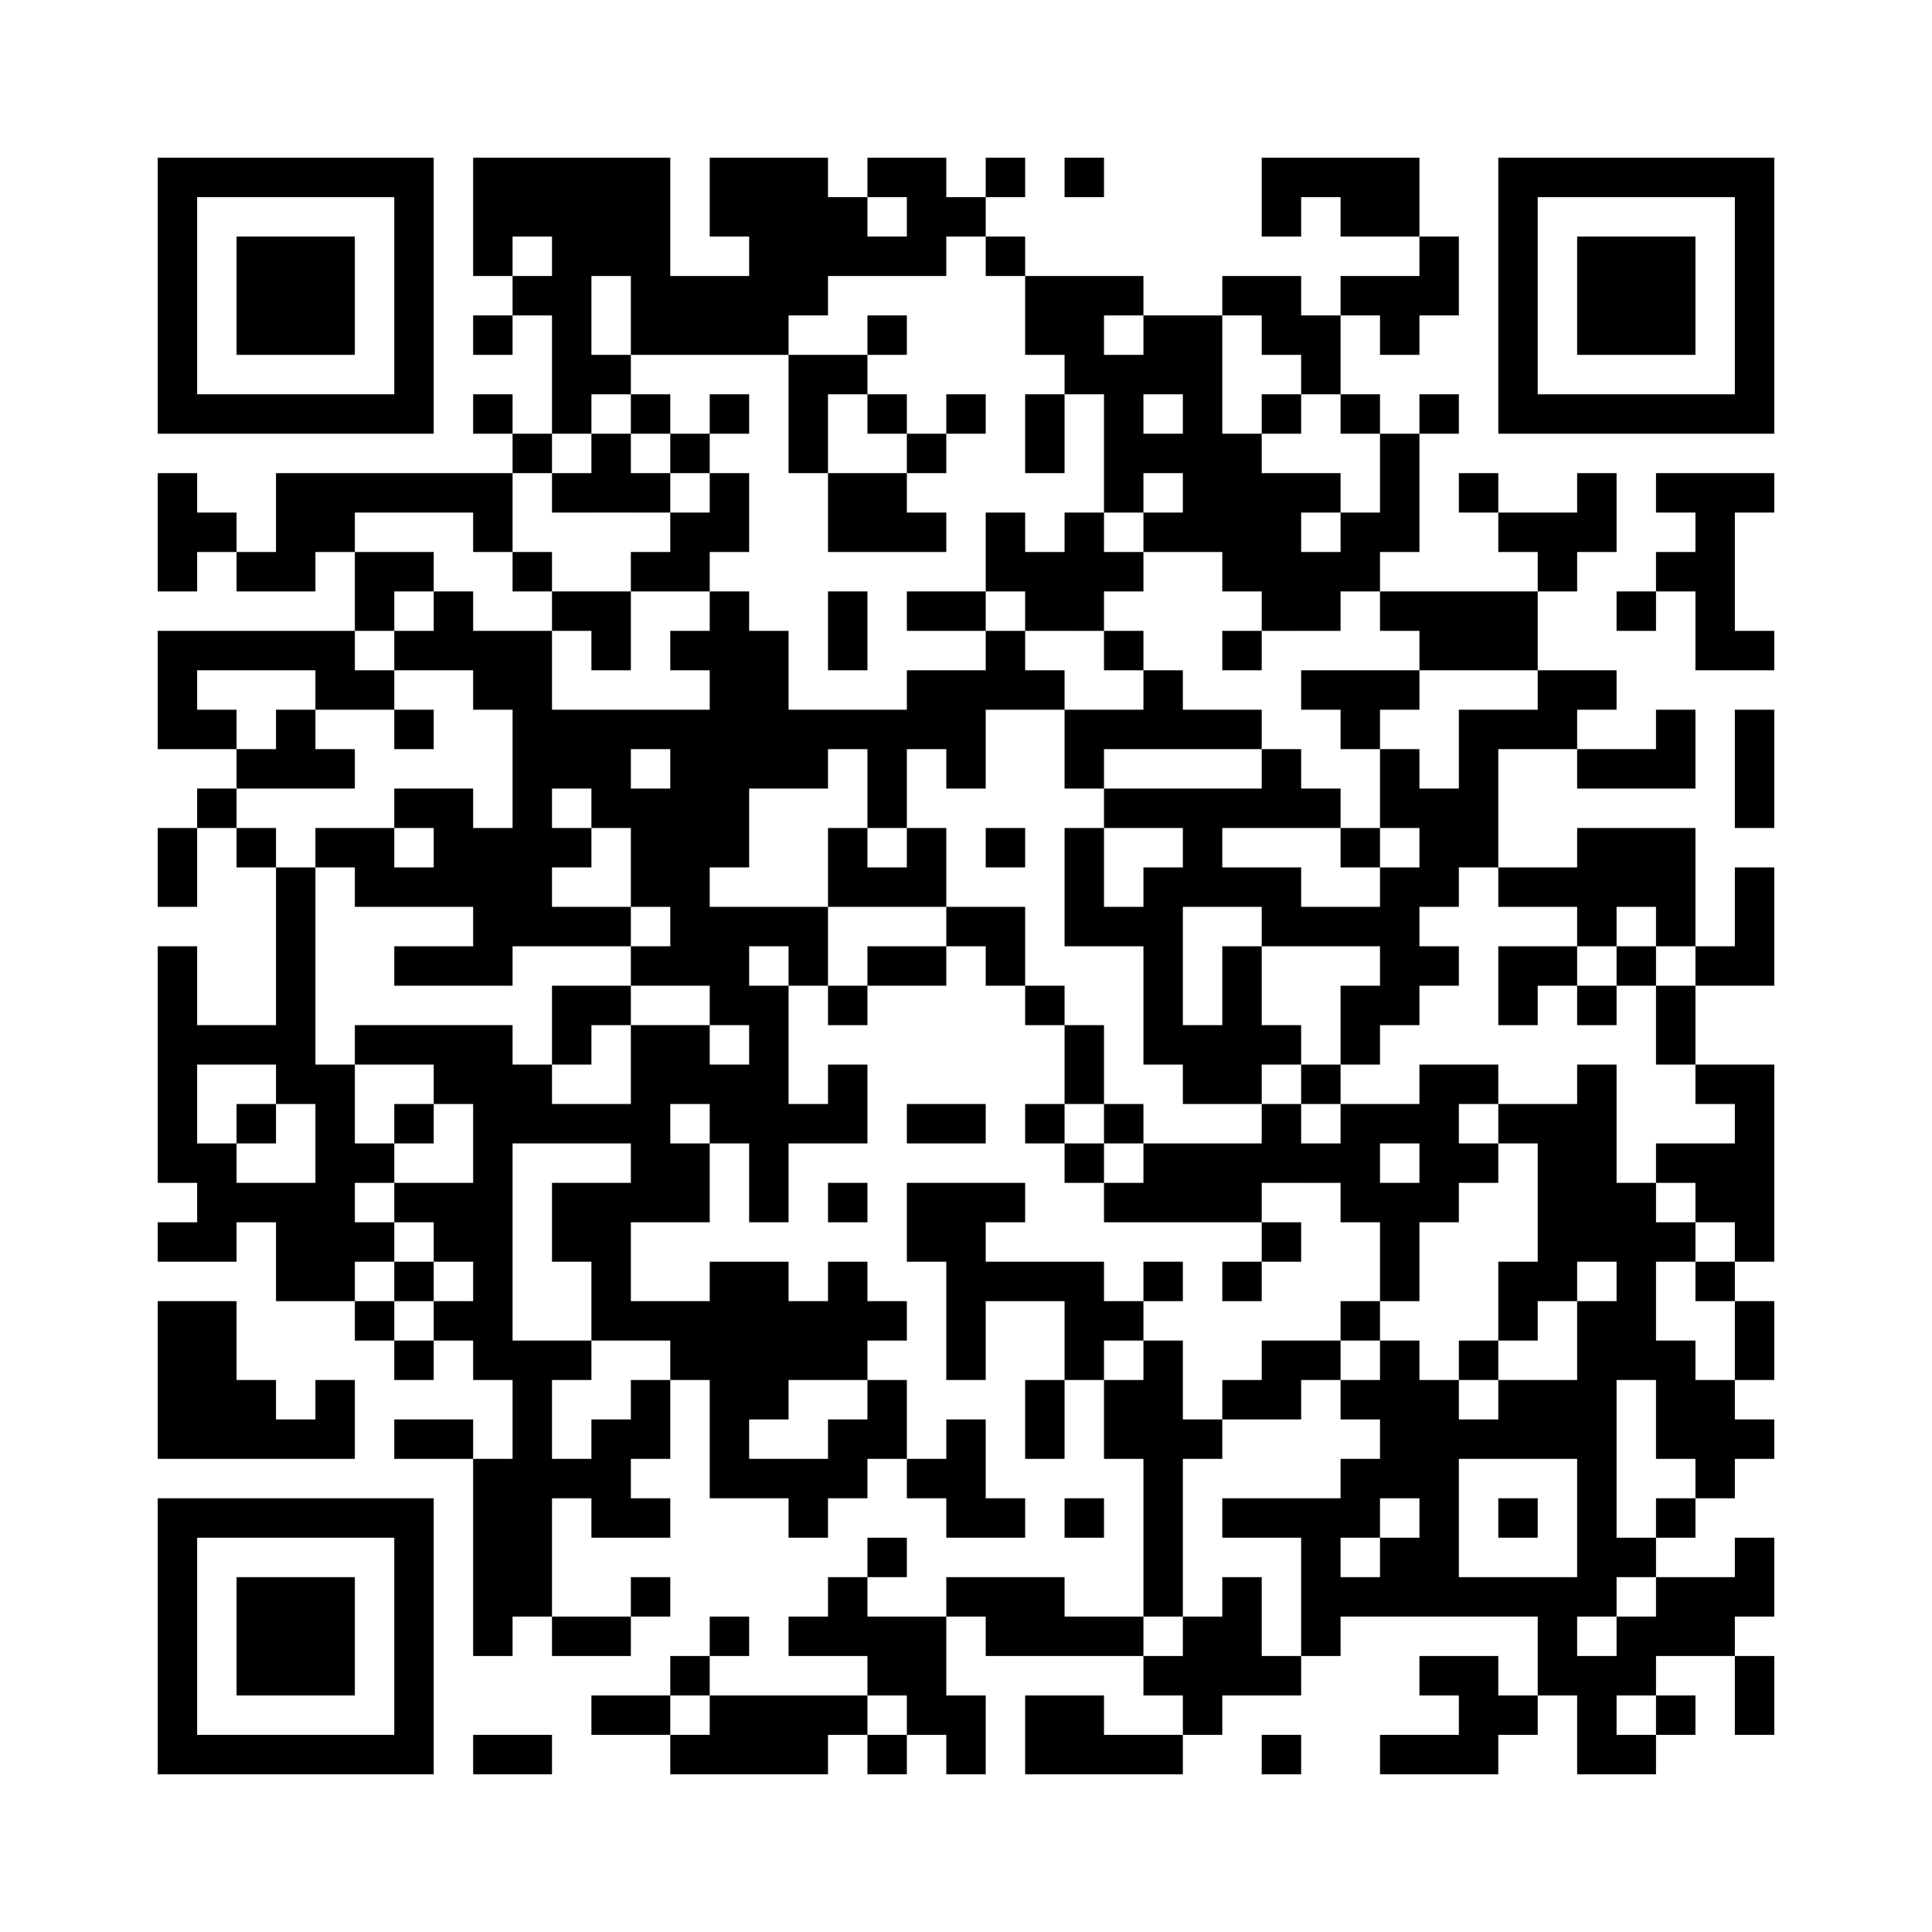 ﻿<?xml version="1.0" encoding="UTF-8"?>
<!DOCTYPE svg PUBLIC "-//W3C//DTD SVG 1.1//EN" "http://www.w3.org/Graphics/SVG/1.1/DTD/svg11.dtd">
<svg xmlns="http://www.w3.org/2000/svg" version="1.1" viewBox="0 0 49 49" stroke="none">
	<rect width="100%" height="100%" fill="#ffffff"/>
	<path d="M4,4h7v1h-7z M12,4h5v2h-5z M18,4h3v2h-3z M22,4h2v1h-2z M25,4h1v1h-1z M27,4h1v1h-1z M32,4h4v1h-4z M38,4h7v1h-7z M4,5h1v6h-1z M10,5h1v6h-1z M21,5h1v2h-1z M23,5h2v1h-2z M32,5h1v1h-1z M34,5h2v1h-2z M38,5h1v6h-1z M44,5h1v6h-1z M6,6h3v3h-3z M12,6h1v1h-1z M14,6h1v5h-1z M15,6h2v1h-2z M19,6h2v2h-2z M22,6h2v1h-2z M25,6h1v1h-1z M36,6h1v2h-1z M40,6h3v3h-3z M13,7h1v1h-1z M16,7h3v2h-3z M26,7h2v2h-2z M28,7h1v1h-1z M31,7h2v1h-2z M34,7h2v1h-2z M12,8h1v1h-1z M19,8h1v1h-1z M22,8h1v1h-1z M29,8h2v2h-2z M32,8h2v1h-2z M35,8h1v1h-1z M15,9h1v1h-1z M20,9h1v3h-1z M21,9h1v1h-1z M27,9h2v1h-2z M33,9h1v1h-1z M5,10h5v1h-5z M12,10h1v1h-1z M16,10h1v1h-1z M18,10h1v1h-1z M22,10h1v1h-1z M24,10h1v1h-1z M26,10h1v2h-1z M28,10h1v3h-1z M30,10h1v4h-1z M32,10h1v1h-1z M34,10h1v1h-1z M36,10h1v1h-1z M39,10h5v1h-5z M13,11h1v1h-1z M15,11h1v2h-1z M17,11h1v1h-1z M23,11h1v1h-1z M29,11h1v1h-1z M31,11h1v4h-1z M35,11h1v3h-1z M4,12h1v3h-1z M7,12h6v1h-6z M14,12h1v1h-1z M16,12h1v1h-1z M18,12h1v2h-1z M21,12h2v2h-2z M32,12h1v4h-1z M33,12h1v1h-1z M37,12h1v1h-1z M40,12h1v2h-1z M42,12h3v1h-3z M5,13h1v1h-1z M7,13h2v1h-2z M12,13h1v1h-1z M17,13h1v2h-1z M23,13h1v1h-1z M25,13h1v2h-1z M27,13h1v3h-1z M29,13h1v1h-1z M34,13h1v2h-1z M38,13h2v1h-2z M43,13h1v4h-1z M6,14h2v1h-2z M9,14h2v1h-2z M13,14h1v1h-1z M16,14h1v1h-1z M26,14h1v2h-1z M28,14h1v1h-1z M33,14h1v2h-1z M39,14h1v1h-1z M42,14h1v1h-1z M9,15h1v1h-1z M11,15h1v2h-1z M14,15h2v1h-2z M18,15h1v7h-1z M21,15h1v2h-1z M23,15h2v1h-2z M35,15h4v1h-4z M41,15h1v1h-1z M4,16h5v1h-5z M10,16h1v1h-1z M12,16h2v2h-2z M15,16h1v1h-1z M17,16h1v1h-1z M19,16h1v4h-1z M25,16h1v2h-1z M28,16h1v1h-1z M31,16h1v1h-1z M36,16h3v1h-3z M44,16h1v1h-1z M4,17h1v2h-1z M8,17h2v1h-2z M23,17h2v2h-2z M26,17h1v1h-1z M29,17h1v2h-1z M33,17h3v1h-3z M39,17h2v1h-2z M5,18h1v1h-1z M7,18h1v2h-1z M10,18h1v1h-1z M13,18h3v2h-3z M16,18h2v1h-2z M20,18h3v1h-3z M27,18h2v1h-2z M30,18h2v1h-2z M34,18h1v1h-1z M37,18h1v4h-1z M38,18h2v1h-2z M42,18h1v2h-1z M44,18h1v3h-1z M6,19h1v1h-1z M8,19h1v1h-1z M17,19h1v6h-1z M20,19h1v1h-1z M22,19h1v2h-1z M24,19h1v1h-1z M27,19h1v1h-1z M32,19h1v2h-1z M35,19h1v2h-1z M40,19h2v1h-2z M5,20h1v1h-1z M10,20h2v1h-2z M13,20h1v4h-1z M15,20h2v1h-2z M28,20h4v1h-4z M33,20h1v1h-1z M36,20h1v3h-1z M4,21h1v2h-1z M6,21h1v1h-1z M8,21h2v1h-2z M11,21h2v2h-2z M14,21h1v1h-1z M16,21h1v2h-1z M21,21h1v2h-1z M23,21h1v2h-1z M25,21h1v1h-1z M27,21h1v3h-1z M30,21h1v2h-1z M34,21h1v1h-1z M40,21h3v2h-3z M7,22h1v6h-1z M9,22h2v1h-2z M22,22h1v1h-1z M29,22h1v5h-1z M31,22h2v1h-2z M35,22h1v4h-1z M38,22h2v1h-2z M44,22h1v3h-1z M12,23h1v2h-1z M14,23h2v1h-2z M18,23h3v1h-3z M24,23h2v1h-2z M28,23h1v1h-1z M32,23h3v1h-3z M40,23h1v1h-1z M42,23h1v1h-1z M4,24h1v6h-1z M10,24h2v1h-2z M16,24h1v1h-1z M18,24h1v2h-1z M20,24h1v1h-1z M22,24h2v1h-2z M25,24h1v1h-1z M31,24h1v4h-1z M36,24h1v1h-1z M38,24h2v1h-2z M41,24h1v1h-1z M43,24h1v1h-1z M14,25h2v1h-2z M19,25h1v6h-1z M21,25h1v1h-1z M26,25h1v1h-1z M34,25h1v2h-1z M38,25h1v1h-1z M40,25h1v1h-1z M42,25h1v2h-1z M5,26h2v1h-2z M9,26h4v1h-4z M14,26h1v1h-1z M16,26h1v5h-1z M17,26h1v2h-1z M27,26h1v2h-1z M30,26h1v2h-1z M32,26h1v1h-1z M8,27h1v6h-1z M11,27h3v1h-3z M18,27h1v2h-1z M21,27h1v2h-1z M33,27h1v1h-1z M36,27h1v4h-1z M37,27h1v1h-1z M40,27h1v5h-1z M43,27h2v1h-2z M6,28h1v1h-1z M10,28h1v1h-1z M12,28h1v7h-1z M13,28h3v1h-3z M20,28h1v1h-1z M23,28h2v1h-2z M26,28h1v1h-1z M28,28h1v1h-1z M32,28h1v2h-1z M34,28h1v3h-1z M35,28h1v1h-1z M38,28h2v1h-2z M44,28h1v4h-1z M5,29h1v3h-1z M9,29h1v1h-1z M17,29h1v2h-1z M27,29h1v1h-1z M29,29h3v2h-3z M33,29h1v1h-1z M37,29h1v1h-1z M39,29h1v4h-1z M42,29h2v1h-2z M6,30h2v1h-2z M10,30h2v1h-2z M14,30h2v2h-2z M21,30h1v1h-1z M23,30h2v2h-2z M25,30h1v1h-1z M28,30h1v1h-1z M35,30h1v3h-1z M41,30h1v5h-1z M43,30h1v1h-1z M4,31h1v1h-1z M7,31h1v2h-1z M9,31h1v1h-1z M11,31h1v1h-1z M32,31h1v1h-1z M42,31h1v1h-1z M10,32h1v1h-1z M15,32h1v2h-1z M18,32h2v4h-2z M21,32h1v3h-1z M24,32h4v1h-4z M29,32h1v1h-1z M31,32h1v1h-1z M38,32h1v2h-1z M43,32h1v1h-1z M4,33h2v4h-2z M9,33h1v1h-1z M11,33h1v1h-1z M16,33h2v1h-2z M20,33h1v2h-1z M22,33h1v1h-1z M24,33h1v2h-1z M27,33h2v1h-2z M34,33h1v1h-1z M40,33h1v8h-1z M44,33h1v2h-1z M10,34h1v1h-1z M13,34h1v7h-1z M14,34h1v1h-1z M17,34h1v1h-1z M27,34h1v1h-1z M29,34h1v7h-1z M32,34h2v1h-2z M35,34h1v4h-1z M37,34h1v1h-1z M42,34h1v3h-1z M6,35h1v2h-1z M8,35h1v2h-1z M16,35h1v2h-1z M22,35h1v2h-1z M26,35h1v2h-1z M28,35h1v2h-1z M31,35h2v1h-2z M34,35h1v1h-1z M36,35h1v6h-1z M38,35h2v2h-2z M43,35h1v3h-1z M7,36h1v1h-1z M10,36h2v1h-2z M15,36h1v3h-1z M18,36h1v2h-1z M21,36h1v2h-1z M24,36h1v3h-1z M30,36h1v1h-1z M37,36h1v1h-1z M44,36h1v1h-1z M12,37h1v5h-1z M14,37h1v1h-1z M19,37h2v1h-2z M23,37h1v1h-1z M34,37h1v2h-1z M4,38h7v1h-7z M16,38h1v1h-1z M20,38h1v1h-1z M25,38h1v1h-1z M27,38h1v1h-1z M31,38h3v1h-3z M38,38h1v1h-1z M42,38h1v1h-1z M4,39h1v6h-1z M10,39h1v6h-1z M22,39h1v1h-1z M33,39h1v3h-1z M35,39h1v2h-1z M41,39h1v1h-1z M44,39h1v2h-1z M6,40h3v3h-3z M16,40h1v1h-1z M21,40h1v2h-1z M24,40h3v1h-3z M31,40h1v3h-1z M34,40h1v1h-1z M37,40h3v1h-3z M42,40h2v2h-2z M14,41h2v1h-2z M18,41h1v1h-1z M20,41h1v1h-1z M22,41h2v2h-2z M25,41h4v1h-4z M30,41h1v3h-1z M39,41h1v2h-1z M41,41h1v2h-1z M17,42h1v1h-1z M29,42h1v1h-1z M32,42h1v1h-1z M36,42h2v1h-2z M40,42h1v3h-1z M44,42h1v2h-1z M15,43h2v1h-2z M18,43h3v2h-3z M21,43h1v1h-1z M23,43h2v1h-2z M26,43h2v2h-2z M37,43h2v1h-2z M42,43h1v1h-1z M5,44h5v1h-5z M12,44h2v1h-2z M17,44h1v1h-1z M22,44h1v1h-1z M24,44h1v1h-1z M28,44h2v1h-2z M32,44h1v1h-1z M35,44h3v1h-3z M41,44h1v1h-1z" fill="#000000"/>
</svg>
